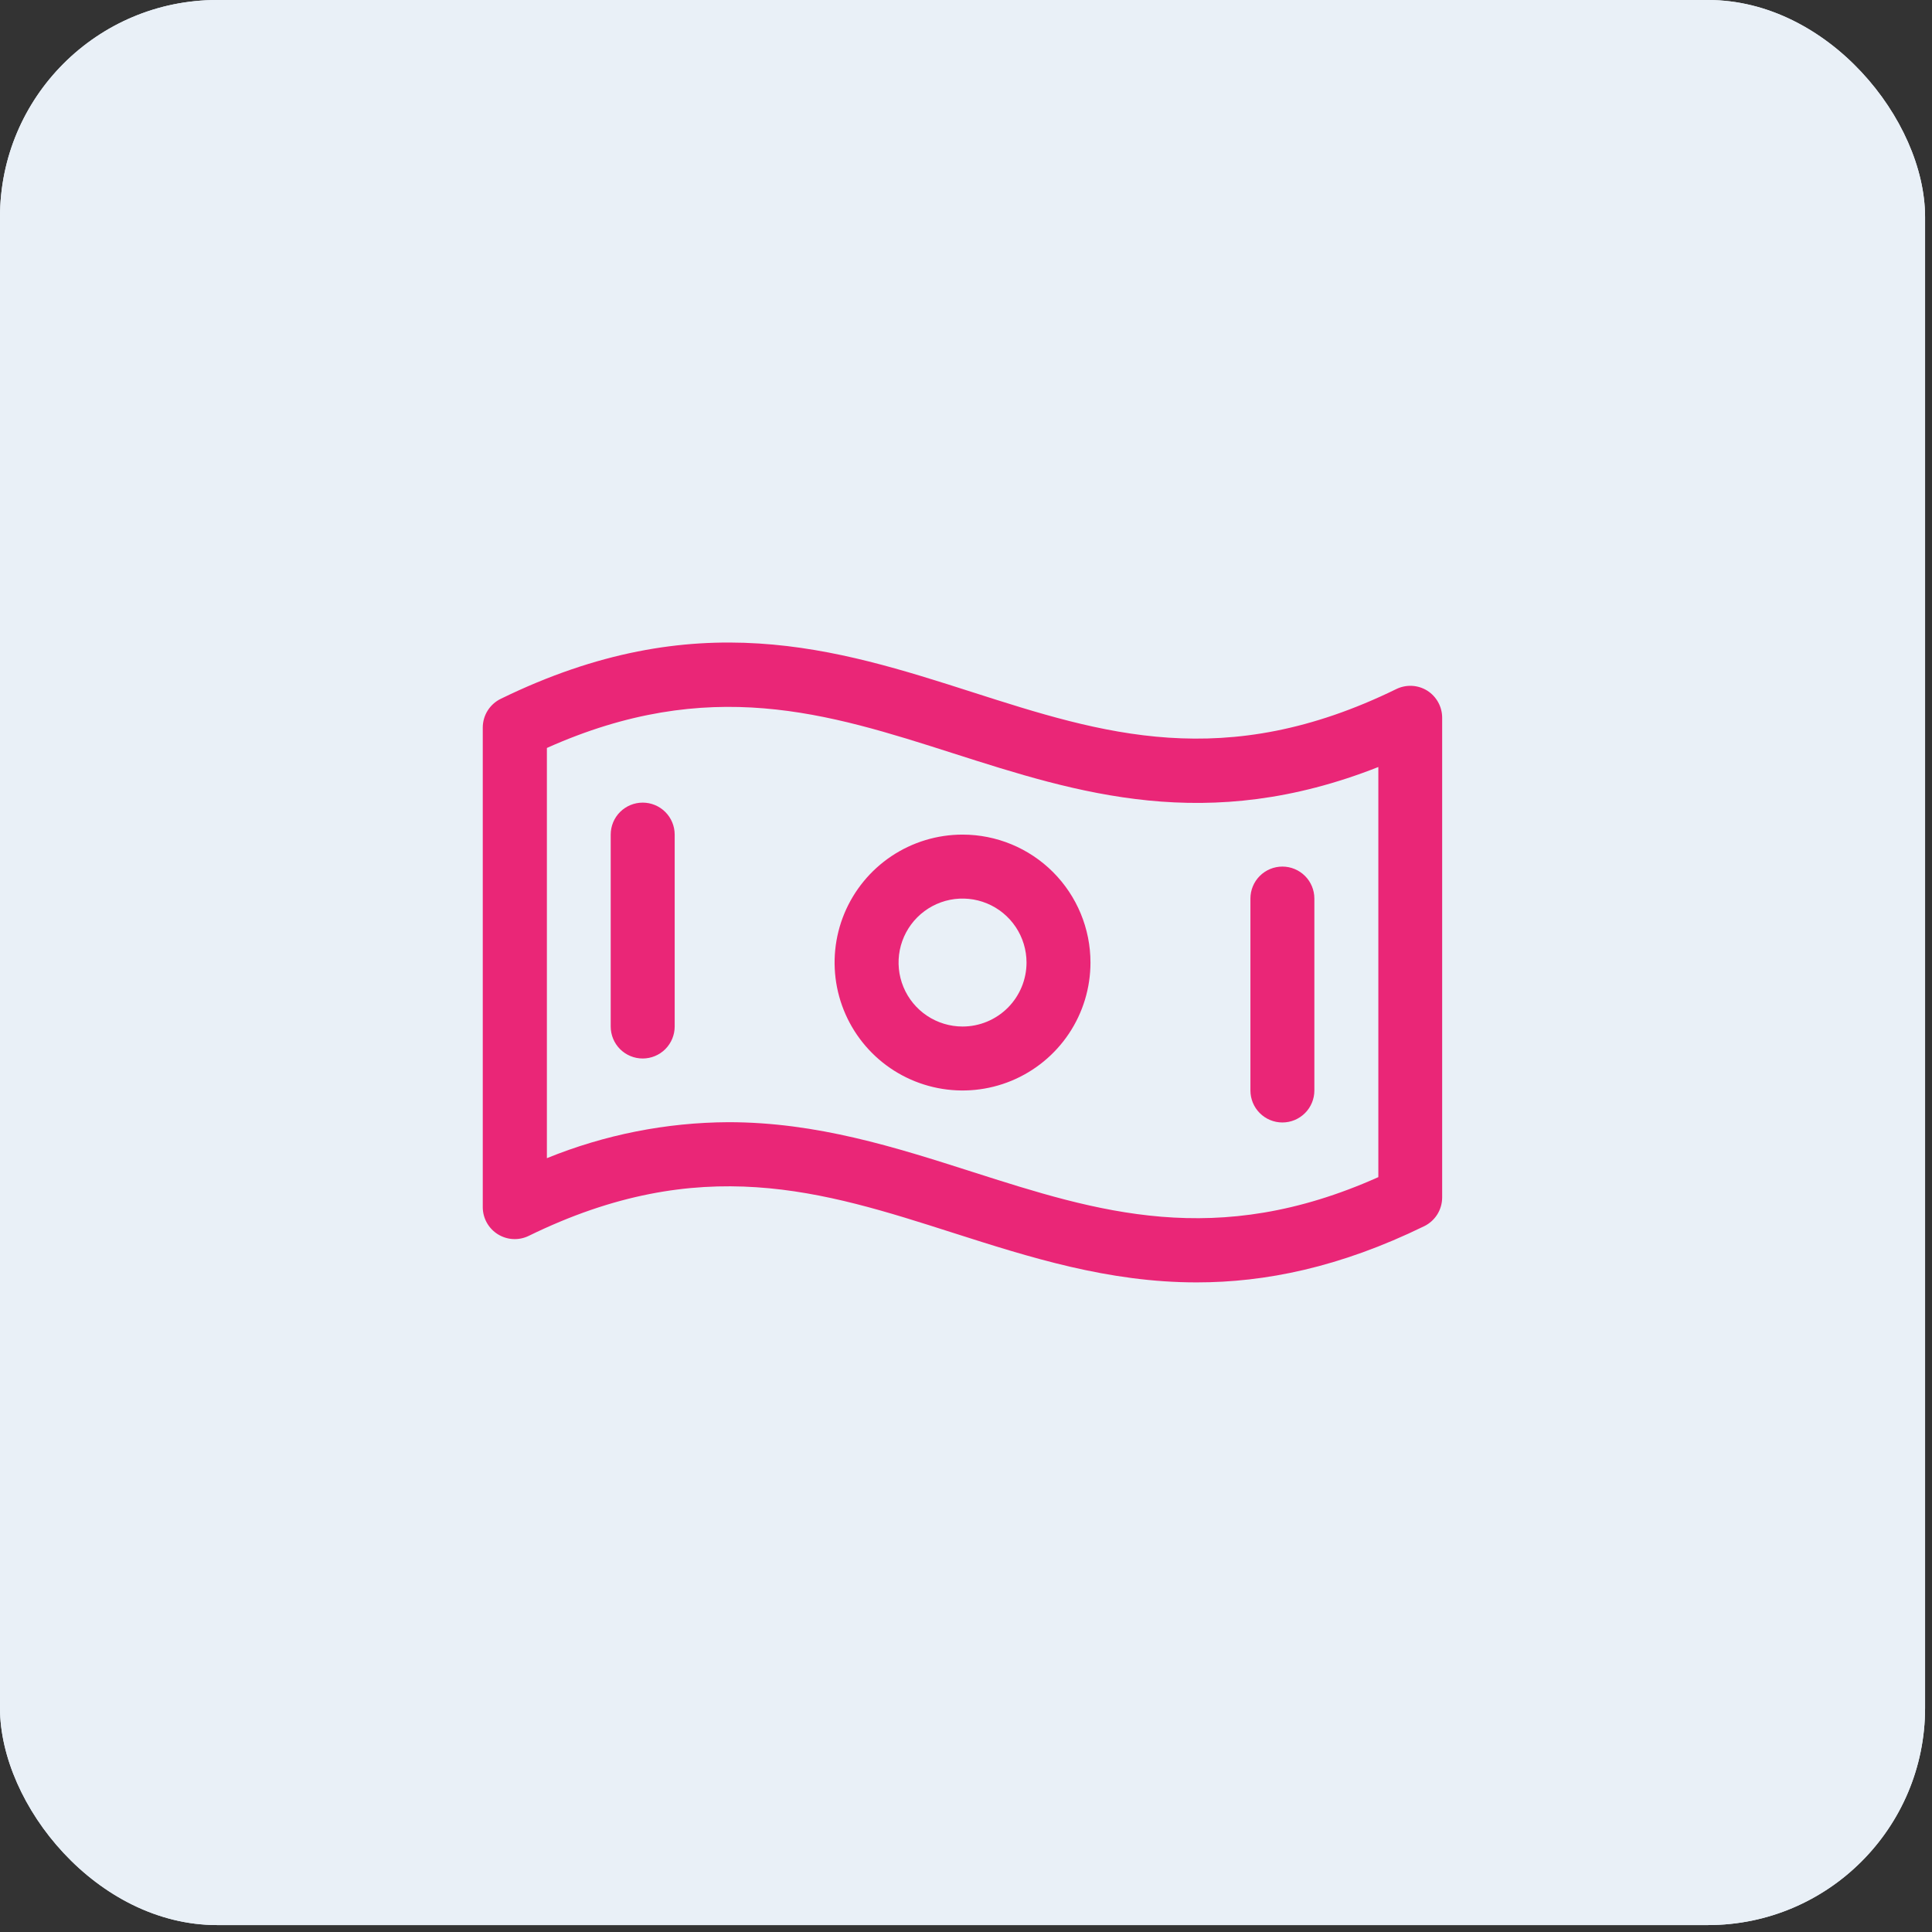 <svg width="89" height="89" viewBox="0 0 89 89" fill="none" xmlns="http://www.w3.org/2000/svg">
<rect x="0" y="0" width="89" height="89" fill="#333333" stroke="none"/>
<g clip-path="url(#clip0_388_2)">
<rect width="88.681" height="88.681" rx="10" fill="#E9F0F7"/>
<rect width="88.681" height="88.681" rx="1.774" fill="#E9F0F7"/>
<path d="M65.75 31.817C65.537 31.684 65.295 31.608 65.046 31.595C64.796 31.582 64.547 31.633 64.322 31.743C56.415 35.611 50.768 33.798 44.799 31.887C38.537 29.881 32.045 27.809 23.075 32.189C22.825 32.309 22.613 32.498 22.465 32.733C22.317 32.968 22.239 33.24 22.239 33.518V55.607C22.239 55.857 22.303 56.103 22.424 56.322C22.545 56.54 22.72 56.724 22.932 56.857C23.144 56.989 23.386 57.066 23.636 57.079C23.885 57.092 24.134 57.041 24.359 56.931C32.266 53.063 37.913 54.876 43.891 56.788C47.435 57.92 51.045 59.075 55.126 59.075C58.274 59.075 61.707 58.39 65.608 56.486C65.856 56.365 66.064 56.177 66.211 55.943C66.357 55.709 66.434 55.439 66.435 55.163V33.075C66.437 32.824 66.375 32.577 66.255 32.357C66.135 32.137 65.961 31.951 65.75 31.817ZM63.495 54.226C56.018 57.572 50.557 55.826 44.79 53.983C41.246 52.85 37.636 51.695 33.555 51.695C30.688 51.709 27.849 52.272 25.193 53.353V34.456C32.671 31.109 38.132 32.855 43.898 34.699C49.665 36.543 55.601 38.447 63.495 35.333V54.226ZM44.341 38.447C43.175 38.447 42.035 38.793 41.066 39.44C40.097 40.088 39.342 41.008 38.895 42.085C38.449 43.162 38.333 44.347 38.56 45.491C38.788 46.634 39.349 47.684 40.173 48.508C40.997 49.333 42.047 49.894 43.191 50.121C44.334 50.349 45.519 50.232 46.596 49.786C47.673 49.34 48.593 48.584 49.241 47.615C49.889 46.646 50.234 45.507 50.234 44.341C50.234 42.778 49.613 41.279 48.508 40.173C47.403 39.068 45.904 38.447 44.341 38.447ZM44.341 47.288C43.758 47.288 43.188 47.115 42.703 46.791C42.219 46.467 41.841 46.007 41.618 45.468C41.395 44.93 41.337 44.337 41.45 43.766C41.564 43.194 41.845 42.669 42.257 42.257C42.669 41.845 43.194 41.564 43.766 41.45C44.337 41.337 44.93 41.395 45.468 41.618C46.007 41.841 46.467 42.219 46.791 42.704C47.115 43.188 47.288 43.758 47.288 44.341C47.288 45.122 46.977 45.872 46.424 46.425C45.872 46.977 45.122 47.288 44.341 47.288ZM31.08 38.447V47.288C31.08 47.678 30.924 48.053 30.648 48.33C30.372 48.606 29.997 48.761 29.606 48.761C29.215 48.761 28.841 48.606 28.564 48.33C28.288 48.053 28.133 47.678 28.133 47.288V38.447C28.133 38.056 28.288 37.681 28.564 37.405C28.841 37.129 29.215 36.974 29.606 36.974C29.997 36.974 30.372 37.129 30.648 37.405C30.924 37.681 31.08 38.056 31.08 38.447ZM57.602 50.234V41.394C57.602 41.003 57.757 40.628 58.033 40.352C58.309 40.076 58.684 39.92 59.075 39.92C59.466 39.92 59.84 40.076 60.117 40.352C60.393 40.628 60.548 41.003 60.548 41.394V50.234C60.548 50.625 60.393 51 60.117 51.276C59.84 51.553 59.466 51.708 59.075 51.708C58.684 51.708 58.309 51.553 58.033 51.276C57.757 51 57.602 50.625 57.602 50.234Z" fill="#EA2677"/>
</g>
<defs>
<clipPath id="clip0_388_2">
<rect width="88.681" height="88.681" rx="10" fill="white"/>
</clipPath>
</defs>
</svg>
